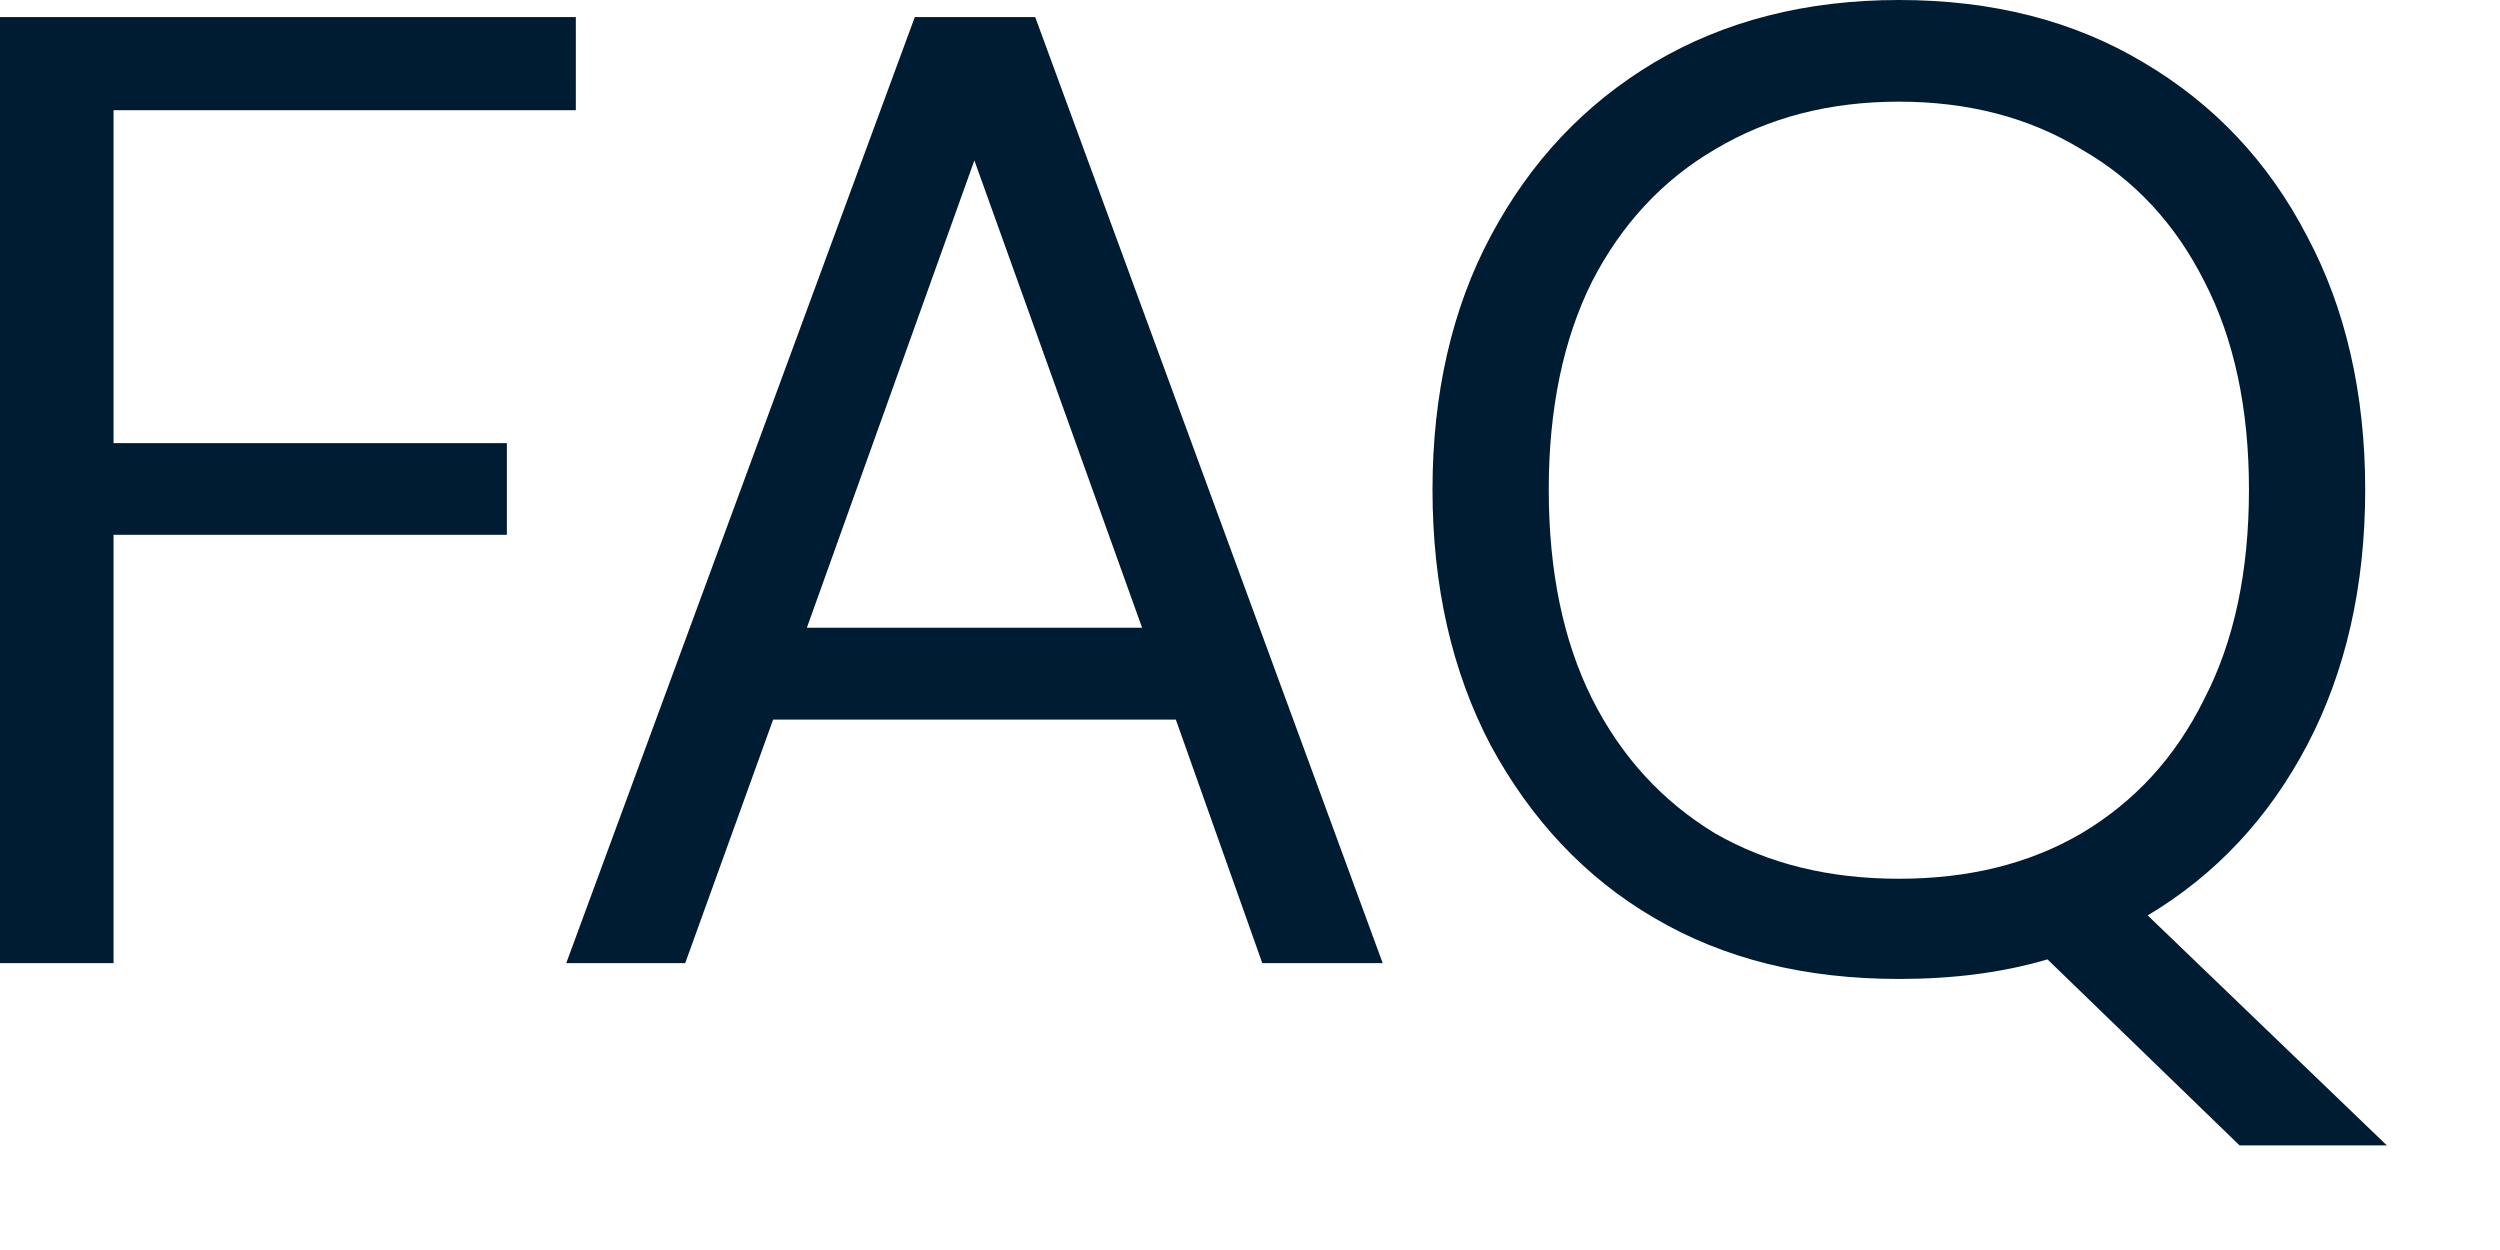 <?xml version="1.0" encoding="utf-8"?>
<svg xmlns="http://www.w3.org/2000/svg" fill="none" height="100%" overflow="visible" preserveAspectRatio="none" style="display: block;" viewBox="0 0 12 6" width="100%">
<path d="M0 4.623V0.082H2.764V0.529H0.545V2.127H2.433V2.567H0.545V4.623H0ZM2.718 4.623L4.391 0.082H4.969L6.637 4.623H6.059L5.644 3.454H3.711L3.289 4.623H2.718ZM3.873 3.013H5.482L4.677 0.77L3.873 3.013ZM9.115 4.699C8.669 4.699 8.278 4.605 7.94 4.406C7.607 4.212 7.346 3.93 7.155 3.577C6.97 3.225 6.876 2.814 6.876 2.35C6.876 1.891 6.97 1.48 7.155 1.134C7.346 0.775 7.607 0.499 7.94 0.3C8.278 0.1 8.669 0 9.115 0C9.565 0 9.955 0.1 10.289 0.3C10.626 0.499 10.888 0.775 11.074 1.134C11.259 1.48 11.353 1.891 11.353 2.35C11.353 2.814 11.259 3.225 11.074 3.577C10.888 3.93 10.633 4.2 10.309 4.394L11.457 5.498H10.75L9.828 4.605C9.608 4.67 9.37 4.699 9.115 4.699ZM9.115 4.218C9.448 4.218 9.74 4.147 9.991 4C10.246 3.848 10.442 3.636 10.581 3.354C10.724 3.078 10.795 2.743 10.795 2.35C10.795 1.962 10.724 1.627 10.581 1.351C10.442 1.075 10.246 0.863 9.991 0.717C9.74 0.564 9.448 0.488 9.115 0.488C8.781 0.488 8.488 0.564 8.232 0.717C7.982 0.863 7.784 1.075 7.642 1.351C7.504 1.627 7.434 1.962 7.434 2.35C7.434 2.743 7.504 3.078 7.642 3.354C7.784 3.636 7.982 3.848 8.232 4C8.488 4.147 8.781 4.218 9.115 4.218Z" fill="#001C33" id="Vector"/>
</svg>